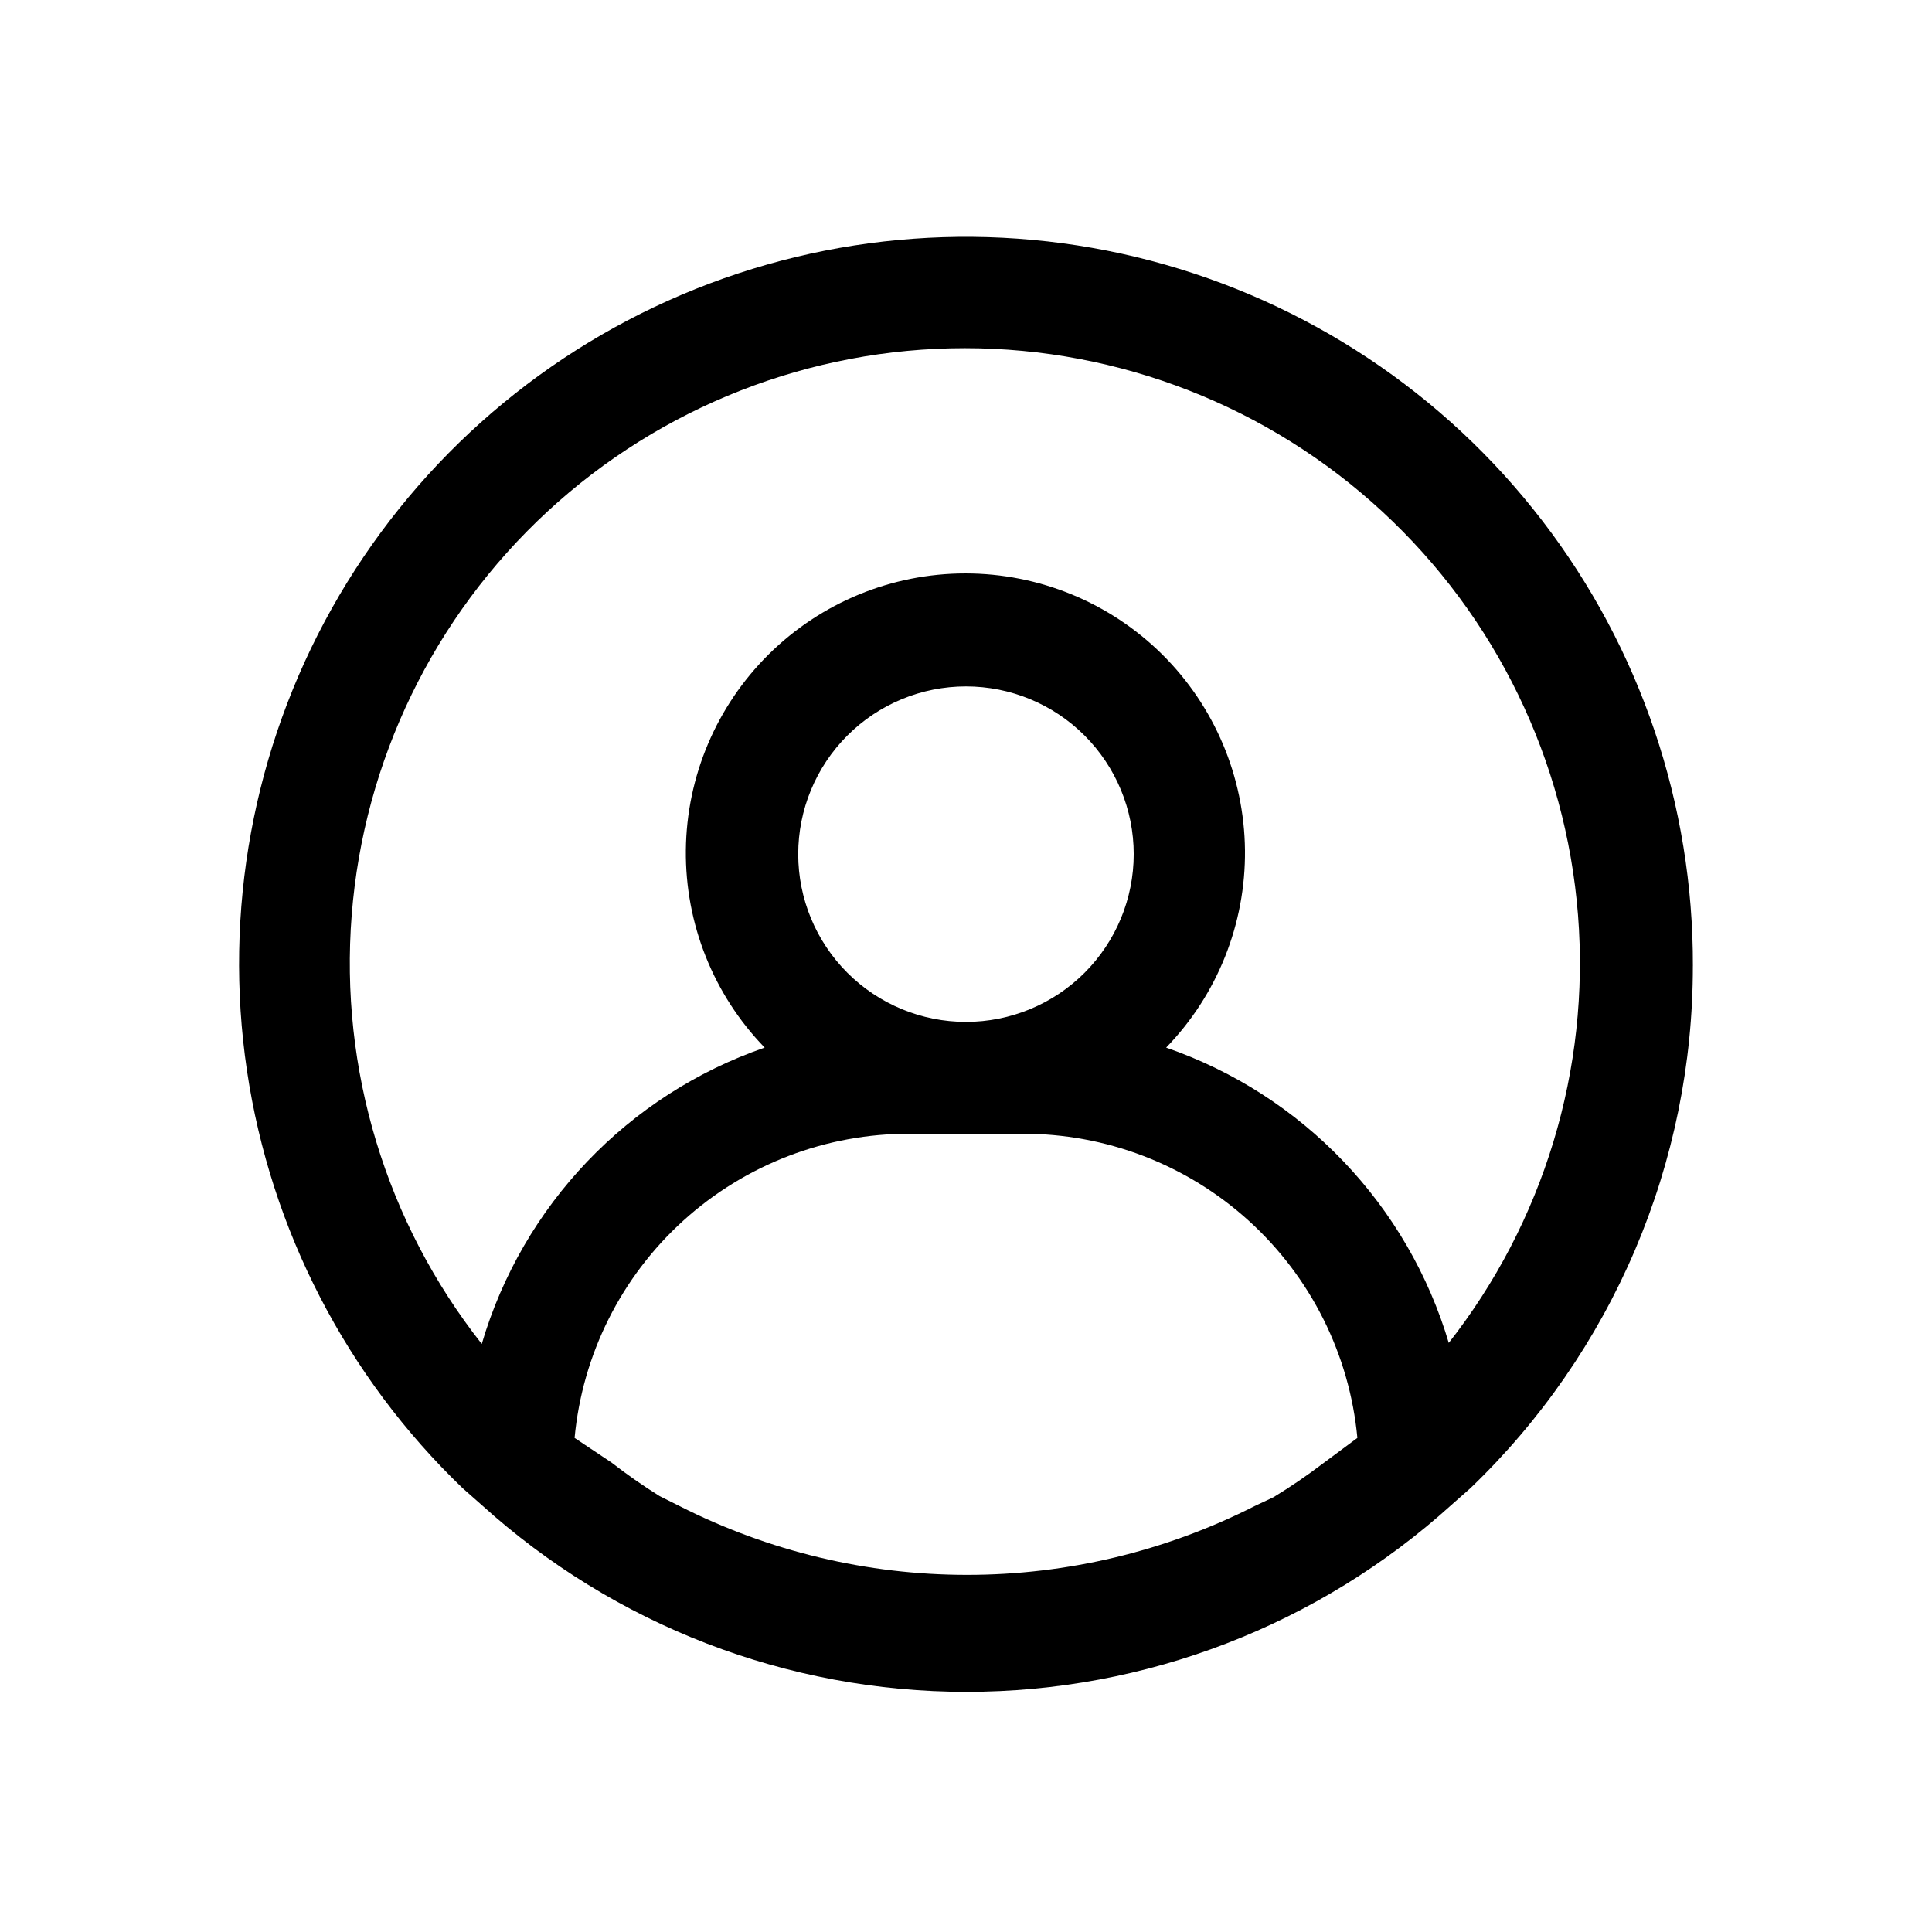 <?xml version="1.0" encoding="UTF-8"?>
<!-- Uploaded to: SVG Repo, www.svgrepo.com, Generator: SVG Repo Mixer Tools -->
<svg fill="#000000" width="800px" height="800px" version="1.1" viewBox="144 144 512 512" xmlns="http://www.w3.org/2000/svg">
 <path d="m592.63 400c0.133-42.668-13.902-84.172-39.906-118-26-33.828-62.5-58.066-103.77-68.914-41.266-10.844-84.965-7.68-124.24 8.992-39.277 16.676-71.902 45.918-92.766 83.137-20.859 37.219-28.77 80.312-22.496 122.52 6.277 42.203 26.387 81.129 57.176 110.67l5.039 4.445c35.203 31.863 80.988 49.508 128.47 49.508 47.48 0 93.266-17.645 128.47-49.508l5.039-4.445c18.668-17.891 33.516-39.379 43.652-63.164 10.137-23.785 15.348-49.379 15.324-75.234zm-98.094 131.88h-0.004c-4.188 3.188-8.539 6.152-13.039 8.891l-5.039 2.371h0.004c-23.605 11.973-49.699 18.215-76.168 18.215-26.465 0-52.559-6.242-76.164-18.215l-5.336-2.668h0.004c-4.398-2.746-8.648-5.711-12.742-8.891l-9.781-6.519c2.074-22.113 12.348-42.652 28.801-57.57 16.453-14.918 37.895-23.137 60.105-23.039h29.637c22.211-0.098 43.652 8.121 60.105 23.039 16.453 14.918 26.73 35.457 28.801 57.57zm-139-161.52c0-11.789 4.684-23.098 13.023-31.434 8.336-8.336 19.641-13.02 31.434-13.02 11.789 0 23.094 4.684 31.434 13.02 8.336 8.336 13.02 19.645 13.02 31.434 0 11.789-4.684 23.098-13.02 31.434-8.34 8.336-19.645 13.02-31.434 13.02-11.793 0-23.098-4.684-31.434-13.02-8.34-8.336-13.023-19.645-13.023-31.434zm172.48 129.8h0.004c-10.832-36.758-38.762-66.016-74.98-78.535 13.586-14.012 21.09-32.82 20.891-52.336-0.203-19.516-8.098-38.164-21.969-51.895-13.871-13.727-32.602-21.43-52.117-21.43-19.52 0-38.246 7.703-52.117 21.43-13.875 13.73-21.77 32.379-21.969 51.895-0.203 19.516 7.305 38.324 20.887 52.336-36.215 12.52-64.148 41.777-74.977 78.535-25.383-32.215-37.691-72.809-34.465-113.7 3.223-40.883 21.738-79.051 51.859-106.89 30.117-27.836 69.621-43.297 110.63-43.297s80.516 15.461 110.63 43.297c30.117 27.836 48.637 66.004 51.859 106.89 3.223 40.887-9.082 81.48-34.465 113.7z"/>
</svg>